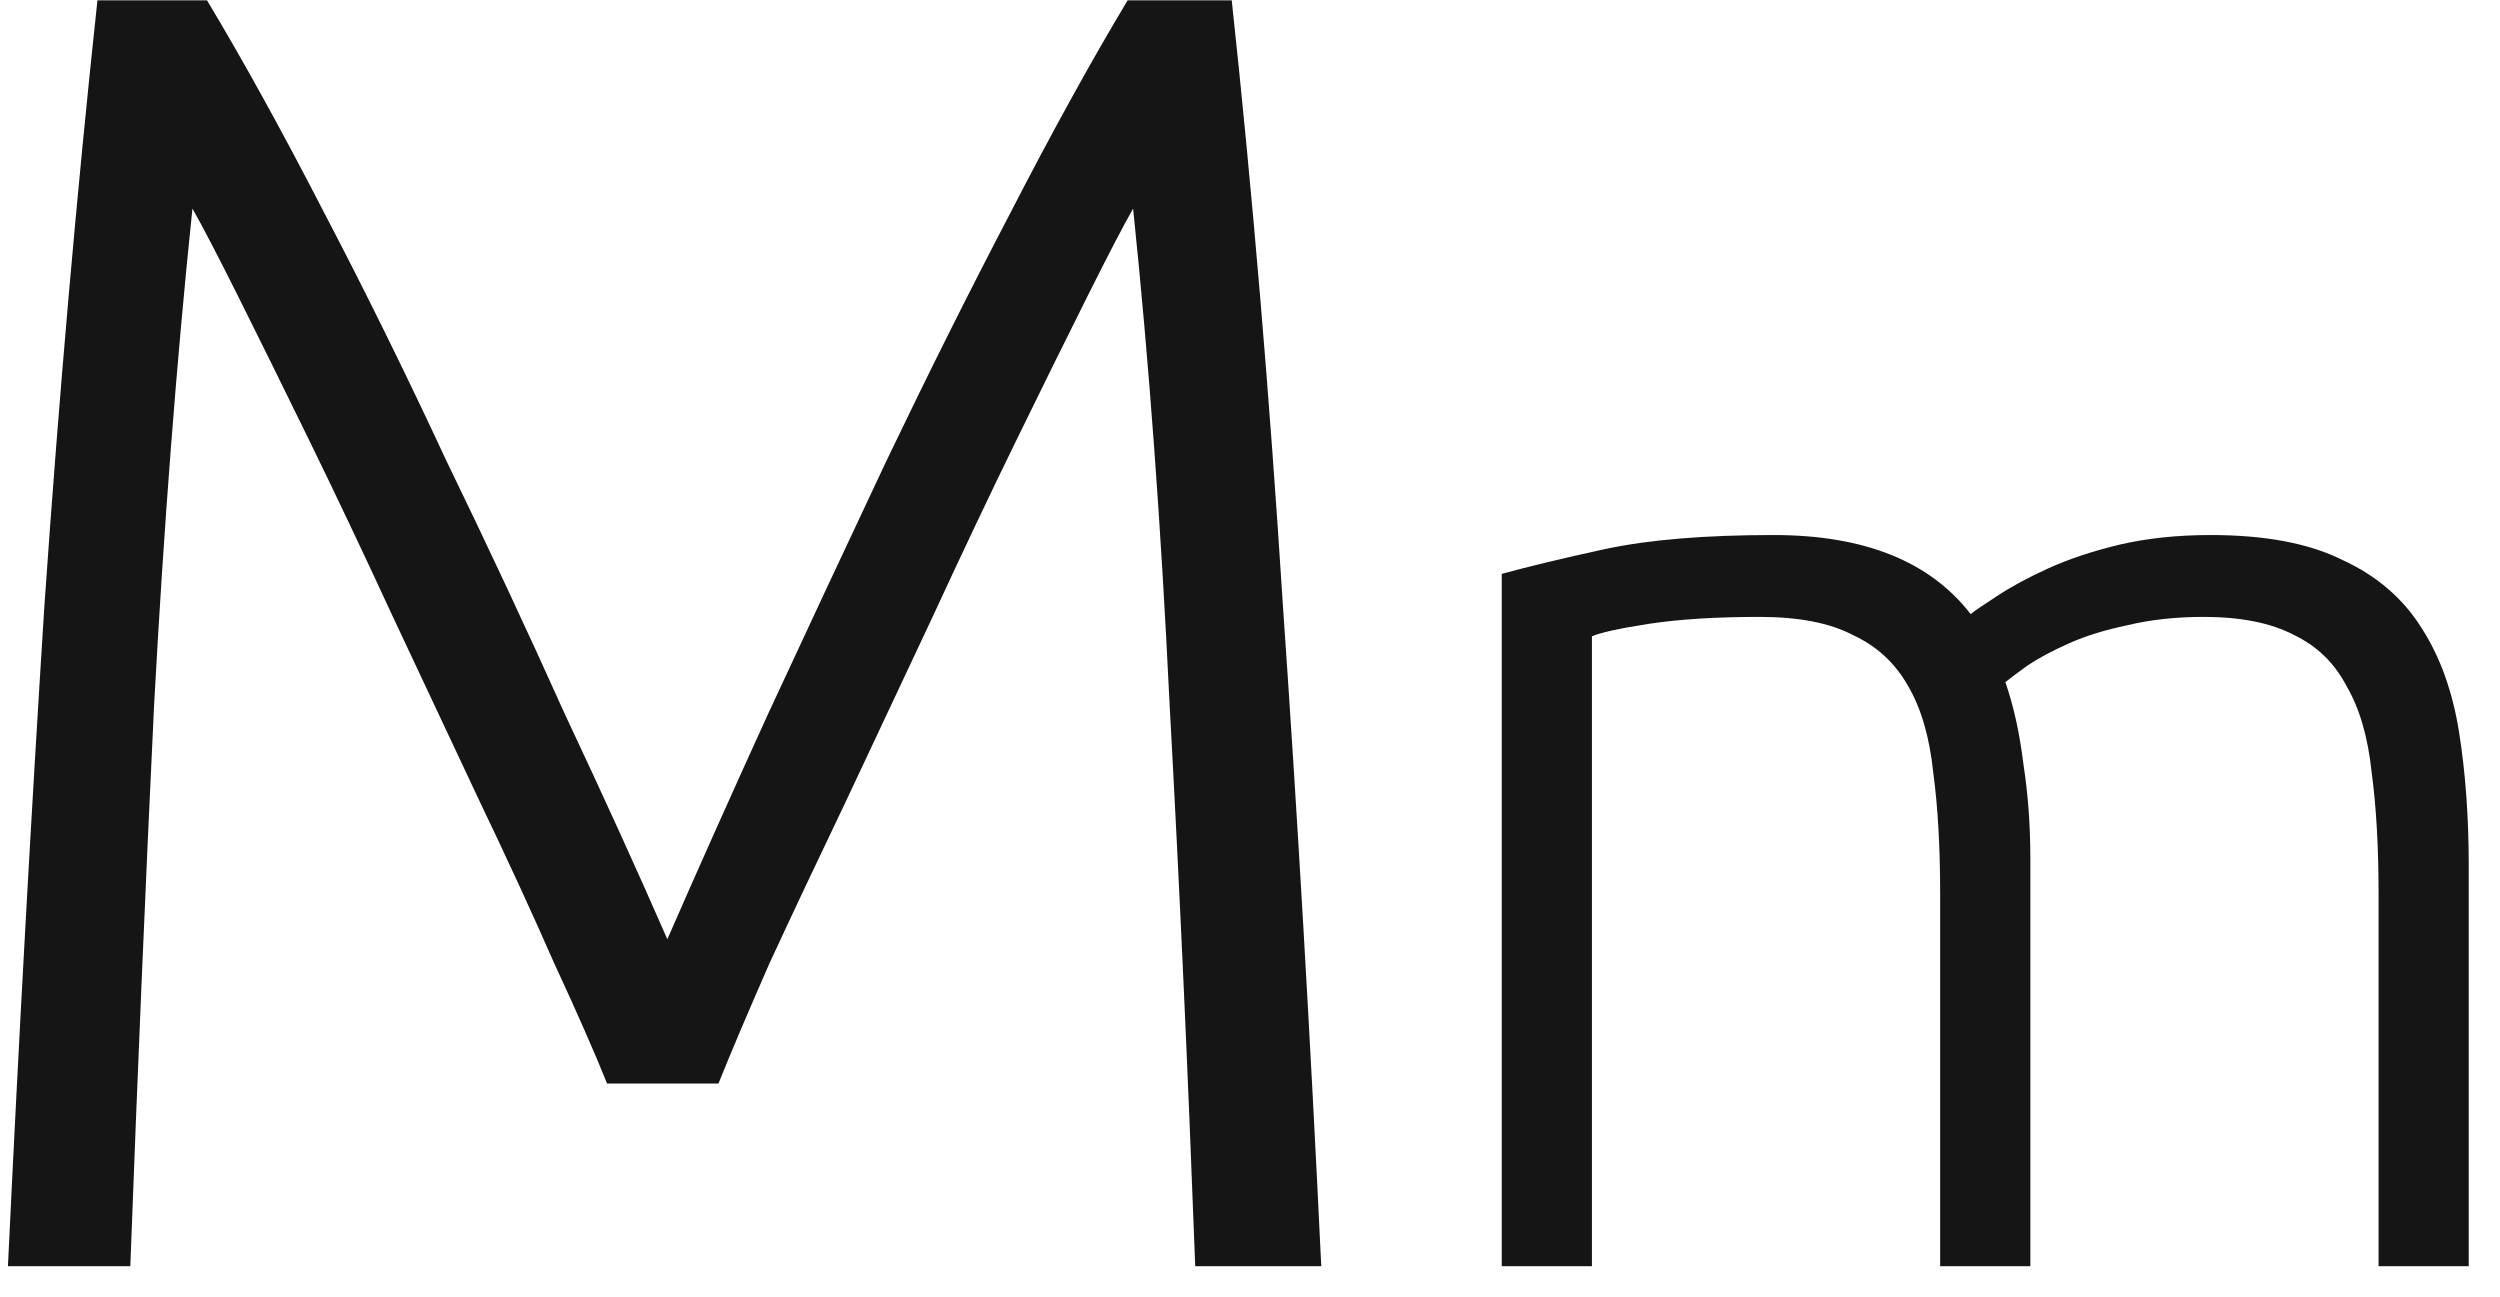 <svg width="79" height="41" viewBox="0 0 79 41" fill="none" xmlns="http://www.w3.org/2000/svg">
<path d="M19.183 34.239C18.798 33.277 18.24 32.008 17.509 30.43C16.817 28.852 16.028 27.14 15.143 25.293C14.258 23.407 13.353 21.483 12.43 19.521C11.506 17.52 10.621 15.654 9.775 13.922C8.928 12.19 8.178 10.67 7.524 9.362C6.87 8.054 6.389 7.13 6.081 6.592C5.58 11.402 5.176 16.635 4.869 22.291C4.599 27.909 4.349 33.816 4.118 40.011H0.251C0.597 32.739 0.982 25.774 1.405 19.117C1.867 12.46 2.425 6.091 3.079 0.011H6.542C7.697 1.935 8.928 4.167 10.236 6.707C11.545 9.208 12.834 11.825 14.104 14.557C15.412 17.25 16.663 19.925 17.856 22.58C19.087 25.197 20.164 27.563 21.088 29.68C22.011 27.563 23.07 25.197 24.262 22.58C25.494 19.925 26.744 17.25 28.014 14.557C29.323 11.825 30.631 9.208 31.939 6.707C33.248 4.167 34.479 1.935 35.633 0.011H38.923C39.578 6.091 40.116 12.46 40.539 19.117C41.001 25.774 41.405 32.739 41.752 40.011H37.769C37.538 33.816 37.269 27.909 36.961 22.291C36.691 16.635 36.307 11.402 35.806 6.592C35.499 7.13 35.018 8.054 34.364 9.362C33.709 10.67 32.959 12.19 32.112 13.922C31.266 15.654 30.381 17.52 29.457 19.521C28.534 21.483 27.63 23.407 26.744 25.293C25.859 27.14 25.051 28.852 24.32 30.43C23.628 32.008 23.089 33.277 22.704 34.239H19.183Z" fill="#151515"/>
<path d="M47.455 18.135C48.303 17.901 49.399 17.638 50.743 17.346C52.117 17.053 53.885 16.907 56.048 16.907C58.912 16.907 60.987 17.74 62.273 19.406C62.419 19.289 62.697 19.099 63.106 18.836C63.545 18.544 64.085 18.252 64.728 17.959C65.371 17.667 66.117 17.419 66.964 17.214C67.841 17.009 68.806 16.907 69.858 16.907C71.582 16.907 72.971 17.17 74.023 17.696C75.104 18.193 75.937 18.909 76.522 19.845C77.106 20.751 77.501 21.847 77.706 23.133C77.91 24.419 78.012 25.822 78.012 27.341V40.011H75.163V28.262C75.163 26.771 75.09 25.485 74.944 24.404C74.827 23.293 74.564 22.387 74.154 21.686C73.774 20.955 73.219 20.415 72.488 20.064C71.758 19.684 70.808 19.494 69.639 19.494C68.762 19.494 67.958 19.581 67.227 19.757C66.526 19.903 65.912 20.093 65.386 20.327C64.86 20.561 64.422 20.794 64.071 21.028C63.749 21.262 63.516 21.438 63.369 21.554C63.633 22.314 63.822 23.177 63.939 24.141C64.085 25.076 64.159 26.07 64.159 27.122V40.011H61.309V28.262C61.309 26.771 61.236 25.485 61.09 24.404C60.973 23.293 60.71 22.387 60.3 21.686C59.891 20.955 59.307 20.415 58.547 20.064C57.816 19.684 56.837 19.494 55.609 19.494C54.236 19.494 53.067 19.567 52.102 19.713C51.167 19.859 50.568 19.991 50.305 20.108V40.011H47.455V18.135Z" fill="#151515"/>
</svg>
